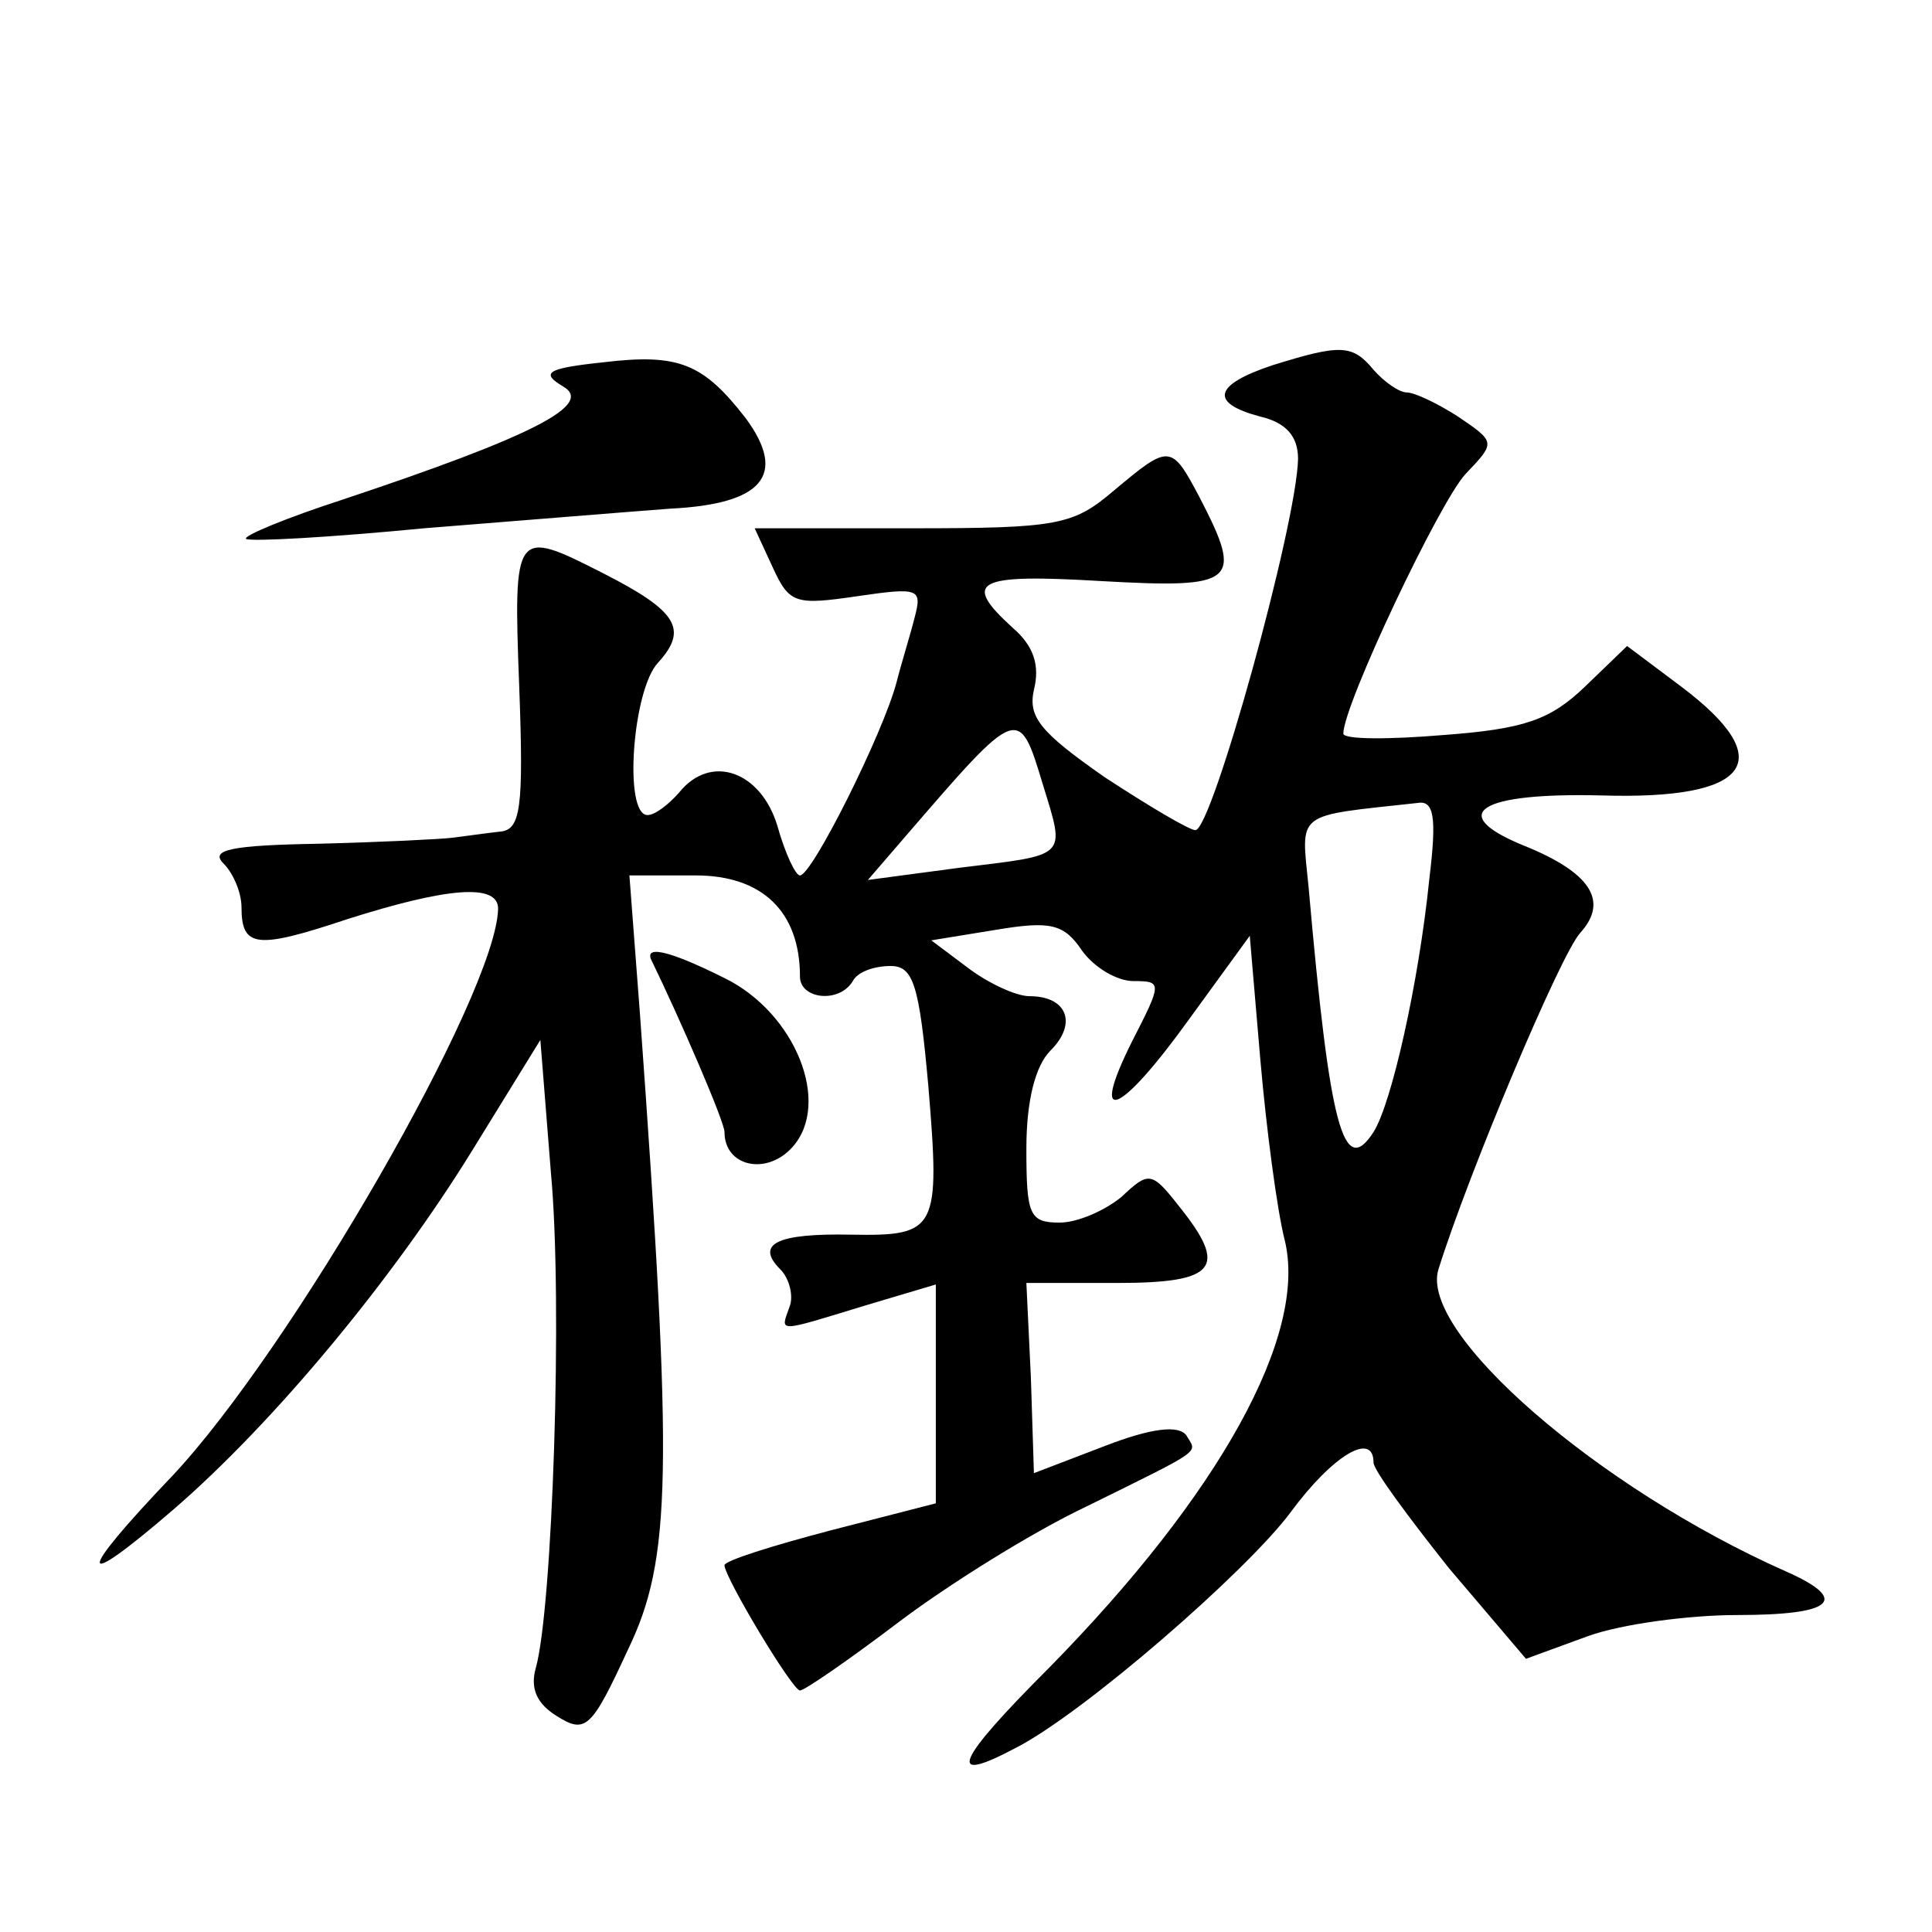<?xml version="1.0" standalone="no"?>
<!DOCTYPE svg PUBLIC "-//W3C//DTD SVG 20010904//EN"
 "http://www.w3.org/TR/2001/REC-SVG-20010904/DTD/svg10.dtd">
<svg version="1.0" xmlns="http://www.w3.org/2000/svg"
 width="128pt" height="128pt" viewBox="0 0 128 128"
 preserveAspectRatio="xMidYMid meet">
<g transform="translate(0,128) scale(0.1,-0.1)"
fill="#0" stroke="none">
<path d="M400 1040 c-38 -4 -42 -7 -27 -16 21 -12 -20 -33 -146 -75 -37 -12 -66
-24 -64 -26 3 -2 56 1 118 7 63 5 136 11 163 13 61 3 78 22 50 60 -28 36 -44 43
-94 37z M843 1038 c-39 -13 -42 -25 -8 -34 17 -4 25 -13 25 -28 -1 -44 -57 -246
-68 -246 -4 0 -31 16 -60 35 -43 30 -51 40 -47 58 4 16 0 29 -14 41 -34 31 -25
36 59 31 89 -5 94 -1 65 55 -19 36 -20 36 -57 5 -27 -23 -37 -25 -134 -25 l-104
0 12 -26 c11 -24 15 -25 56 -19 41 6 43 5 38 -14 -3 -12 -9 -31 -12 -43 -9 -34
-56 -128 -64 -128 -3 0 -10 15 -15 33 -11 36 -44 48 -65 22 -7 -8 -16 -15 -21 -15
-16 0 -10 83 7 101 20 22 13 34 -36 59 -59 30 -60 30 -56 -75 3 -81 1 -95 -13 -96
-9 -1 -23 -3 -31 -4 -8 -1 -49 -3 -89 -4 -58 -1 -72 -4 -63 -13 7 -7 12 -20 12
-29 0 -27 10 -28 70 -8 66 21 100 24 100 7 -1 -56 -137 -292 -216 -376 -64 -67
-64 -78 1 -22 66 57 145 152 198 238 l45 73 7 -88 c8 -86 1 -289 -10 -328 -4 -14
1 -24 14 -32 19 -12 23 -8 47 44 29 60 30 117 8 421 l-7 92 44 0 c44 0 69 -24 69
-67 0 -15 26 -18 35 -3 3 6 14 10 25 10 15 0 19 -12 25 -79 8 -96 6 -100 -51 -99
-49 1 -64 -6 -47 -23 6 -6 9 -18 6 -25 -6 -17 -9 -17 50 1 l47 14 0 -73 0 -72 -70
-18 c-38 -10 -70 -20 -70 -23 0 -8 45 -83 50 -83 3 0 32 20 65 45 33 25 89 60 125
77 79 39 73 35 66 47 -5 7 -23 5 -54 -7 l-47 -18 -2 63 -3 63 60 0 c66 0 74 10
41 51 -18 23 -20 23 -38 6 -11 -9 -29 -17 -41 -17 -20 0 -22 5 -22 49 0 32 6 55
16 65 18 18 11 36 -14 36 -9 0 -28 9 -41 19 l-24 18 43 7 c36 6 45 4 57 -14 8 -11
23 -20 34 -20 19 0 19 -1 -1 -40 -29 -58 -8 -49 38 15 l40 55 7 -82 c4 -46 11 -99
16 -119 16 -63 -43 -169 -156 -284 -62 -62 -69 -78 -22 -53 45 23 153 117 182 156
28 38 55 54 55 33 0 -5 23 -36 50 -70 l51 -60 41 15 c22 8 67 14 99 14 64 0 75
10 32 29 -124 55 -243 158 -230 200 20 64 81 209 94 223 19 21 7 40 -38 58 -51
21 -29 35 52 33 99 -3 118 23 53 72 l-36 27 -28 -27 c-23 -22 -40 -28 -94 -32 -36
-3 -66 -3 -66 1 0 19 64 154 81 172 20 21 20 21 -5 38 -14 9 -29 16 -34 16 -5 0
-15 7 -22 15 -14 17 -22 17 -67 3z m-152 -278 c15 -49 17 -46 -56 -55 l-60 -8 25
29 c75 87 75 87 91 34z m256 -62 c-7 -69 -25 -149 -37 -168 -20 -31 -29 3 -43 162
-5 51 -10 47 72 56 11 2 13 -9 8 -50z M432 643 c18 -37 48 -106 48 -113 0 -23 28
-29 45 -10 26 29 2 89 -45 112 -38 19 -54 22 -48 11z"/>
</g>
</svg>
